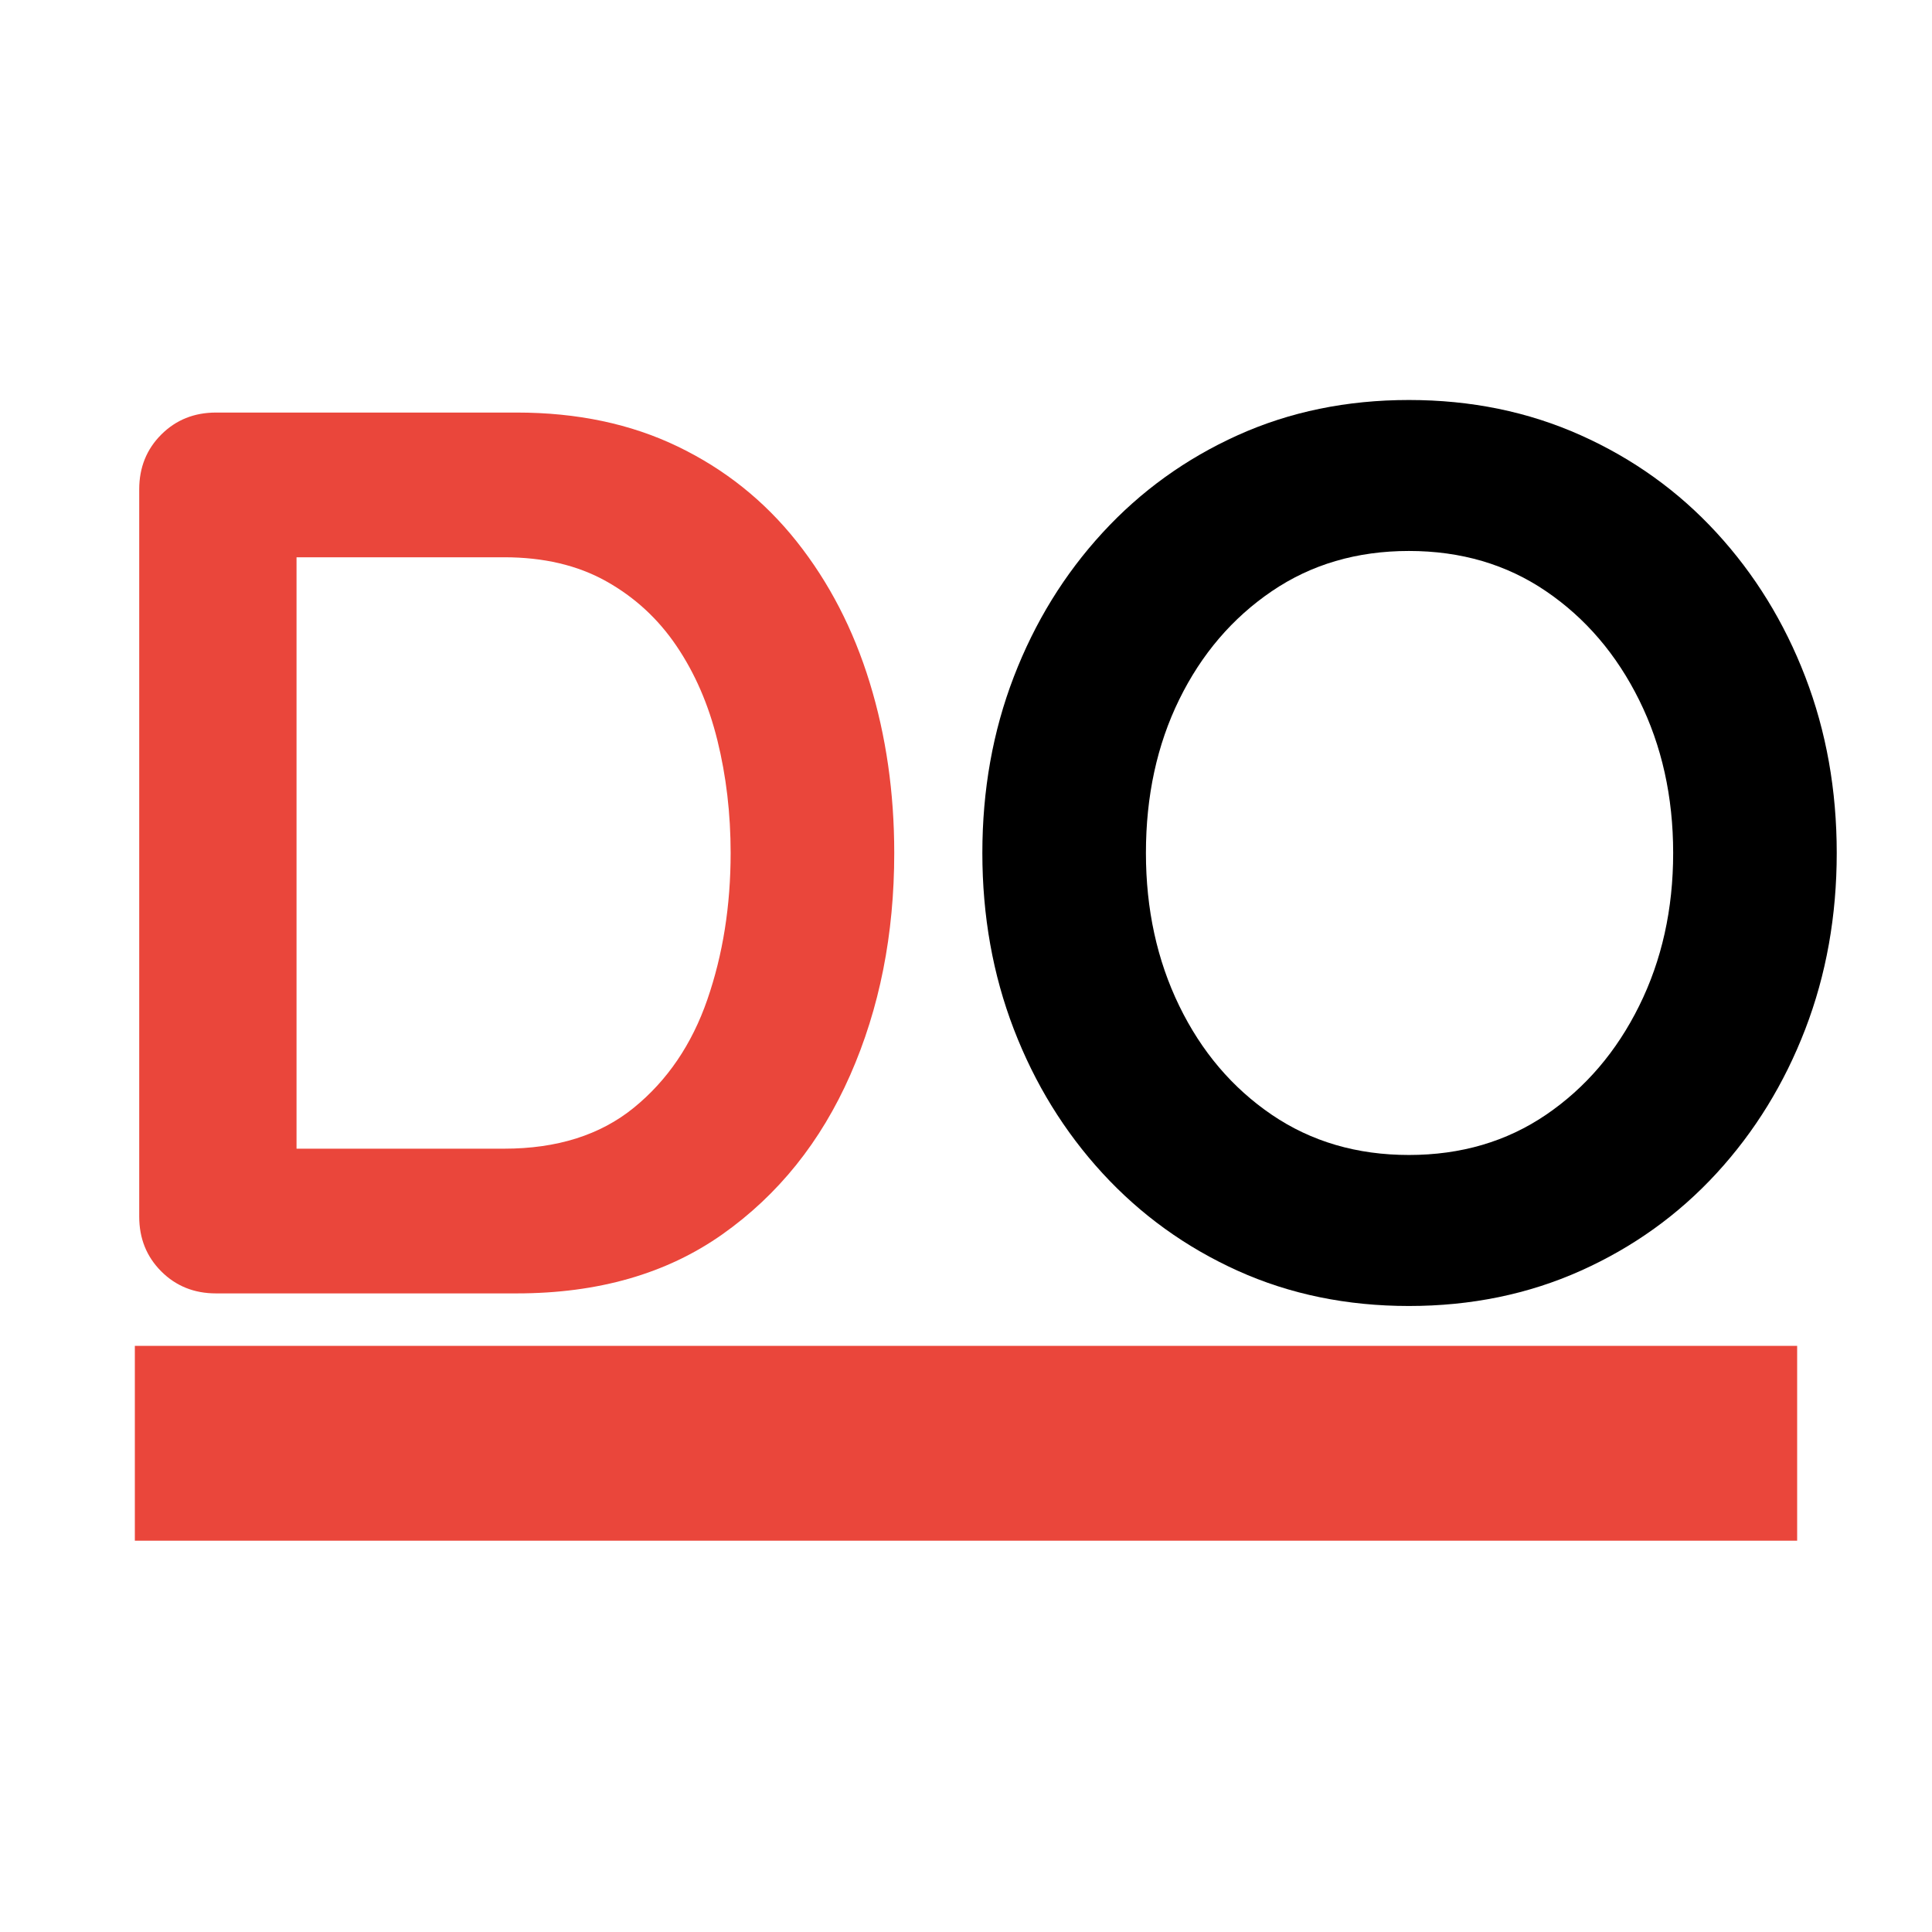 <svg version="1.0" preserveAspectRatio="xMidYMid meet" height="1080" viewBox="0 0 810 810" zoomAndPan="magnify" width="1080" xmlns:xlink="http://www.w3.org/1999/xlink" xmlns="http://www.w3.org/2000/svg"><defs><g></g><clipPath id="f331e83221"><path clip-rule="nonzero" d="M 56.535 564.254 L 753.465 564.254 L 753.465 645.953 L 56.535 645.953 Z M 56.535 564.254"></path></clipPath></defs><g fill-opacity="1" fill="#ea463b"><g transform="translate(18.806, 542.262)"><g><path d="M 197.844 -369.297 C 223.164 -369.297 245.672 -364.547 265.359 -355.047 C 285.055 -345.555 301.676 -332.281 315.219 -315.219 C 328.758 -298.156 338.957 -278.457 345.812 -256.125 C 352.676 -233.789 356.109 -209.961 356.109 -184.641 C 356.109 -150.523 349.953 -119.488 337.641 -91.531 C 325.328 -63.57 307.477 -41.328 284.094 -24.797 C 260.707 -8.266 231.957 0 197.844 0 L 71.75 0 C 62.602 0 54.953 -3.078 48.797 -9.234 C 42.641 -15.391 39.562 -23.039 39.562 -32.188 L 39.562 -337.109 C 39.562 -346.254 42.641 -353.906 48.797 -360.062 C 54.953 -366.219 62.602 -369.297 71.75 -369.297 Z M 192.562 -60.672 C 214.719 -60.672 232.828 -66.383 246.891 -77.812 C 260.961 -89.25 271.25 -104.375 277.75 -123.188 C 284.258 -142 287.516 -162.484 287.516 -184.641 C 287.516 -201.172 285.664 -216.91 281.969 -231.859 C 278.281 -246.805 272.566 -259.992 264.828 -271.422 C 257.098 -282.859 247.254 -291.914 235.297 -298.594 C 223.336 -305.281 209.094 -308.625 192.562 -308.625 L 100.234 -308.625 L 105.516 -313.375 L 105.516 -54.859 L 102.344 -60.672 Z M 192.562 -60.672"></path></g></g></g><g fill-opacity="1" fill="#000000"><g transform="translate(390.747, 542.262)"><g><path d="M 379.312 -184.641 C 379.312 -158.266 374.914 -133.645 366.125 -110.781 C 357.332 -87.926 344.938 -67.789 328.938 -50.375 C 312.938 -32.969 293.941 -19.336 271.953 -9.484 C 249.973 0.359 225.973 5.281 199.953 5.281 C 173.922 5.281 150 0.359 128.188 -9.484 C 106.383 -19.336 87.484 -32.969 71.484 -50.375 C 55.484 -67.789 43.086 -87.926 34.297 -110.781 C 25.504 -133.645 21.109 -158.266 21.109 -184.641 C 21.109 -211.023 25.504 -235.645 34.297 -258.5 C 43.086 -281.363 55.484 -301.5 71.484 -318.906 C 87.484 -336.32 106.383 -349.953 128.188 -359.797 C 150 -369.641 173.922 -374.562 199.953 -374.562 C 225.973 -374.562 249.973 -369.641 271.953 -359.797 C 293.941 -349.953 312.938 -336.32 328.938 -318.906 C 344.938 -301.5 357.332 -281.363 366.125 -258.5 C 374.914 -235.645 379.312 -211.023 379.312 -184.641 Z M 310.734 -184.641 C 310.734 -208.211 305.984 -229.582 296.484 -248.75 C 286.992 -267.914 273.984 -283.125 257.453 -294.375 C 240.922 -305.633 221.754 -311.266 199.953 -311.266 C 178.141 -311.266 158.969 -305.633 142.438 -294.375 C 125.906 -283.125 112.977 -268 103.656 -249 C 94.344 -230.008 89.688 -208.555 89.688 -184.641 C 89.688 -161.078 94.344 -139.711 103.656 -120.547 C 112.977 -101.379 125.906 -86.164 142.438 -74.906 C 158.969 -63.656 178.141 -58.031 199.953 -58.031 C 221.754 -58.031 240.922 -63.656 257.453 -74.906 C 273.984 -86.164 286.992 -101.379 296.484 -120.547 C 305.984 -139.711 310.734 -161.078 310.734 -184.641 Z M 310.734 -184.641"></path></g></g></g><g clip-path="url(#f331e83221)"><path fill-rule="nonzero" fill-opacity="1" d="M 56.535 564.254 L 753.527 564.254 L 753.527 645.953 L 56.535 645.953 Z M 56.535 564.254" fill="#ea463b"></path></g></svg>